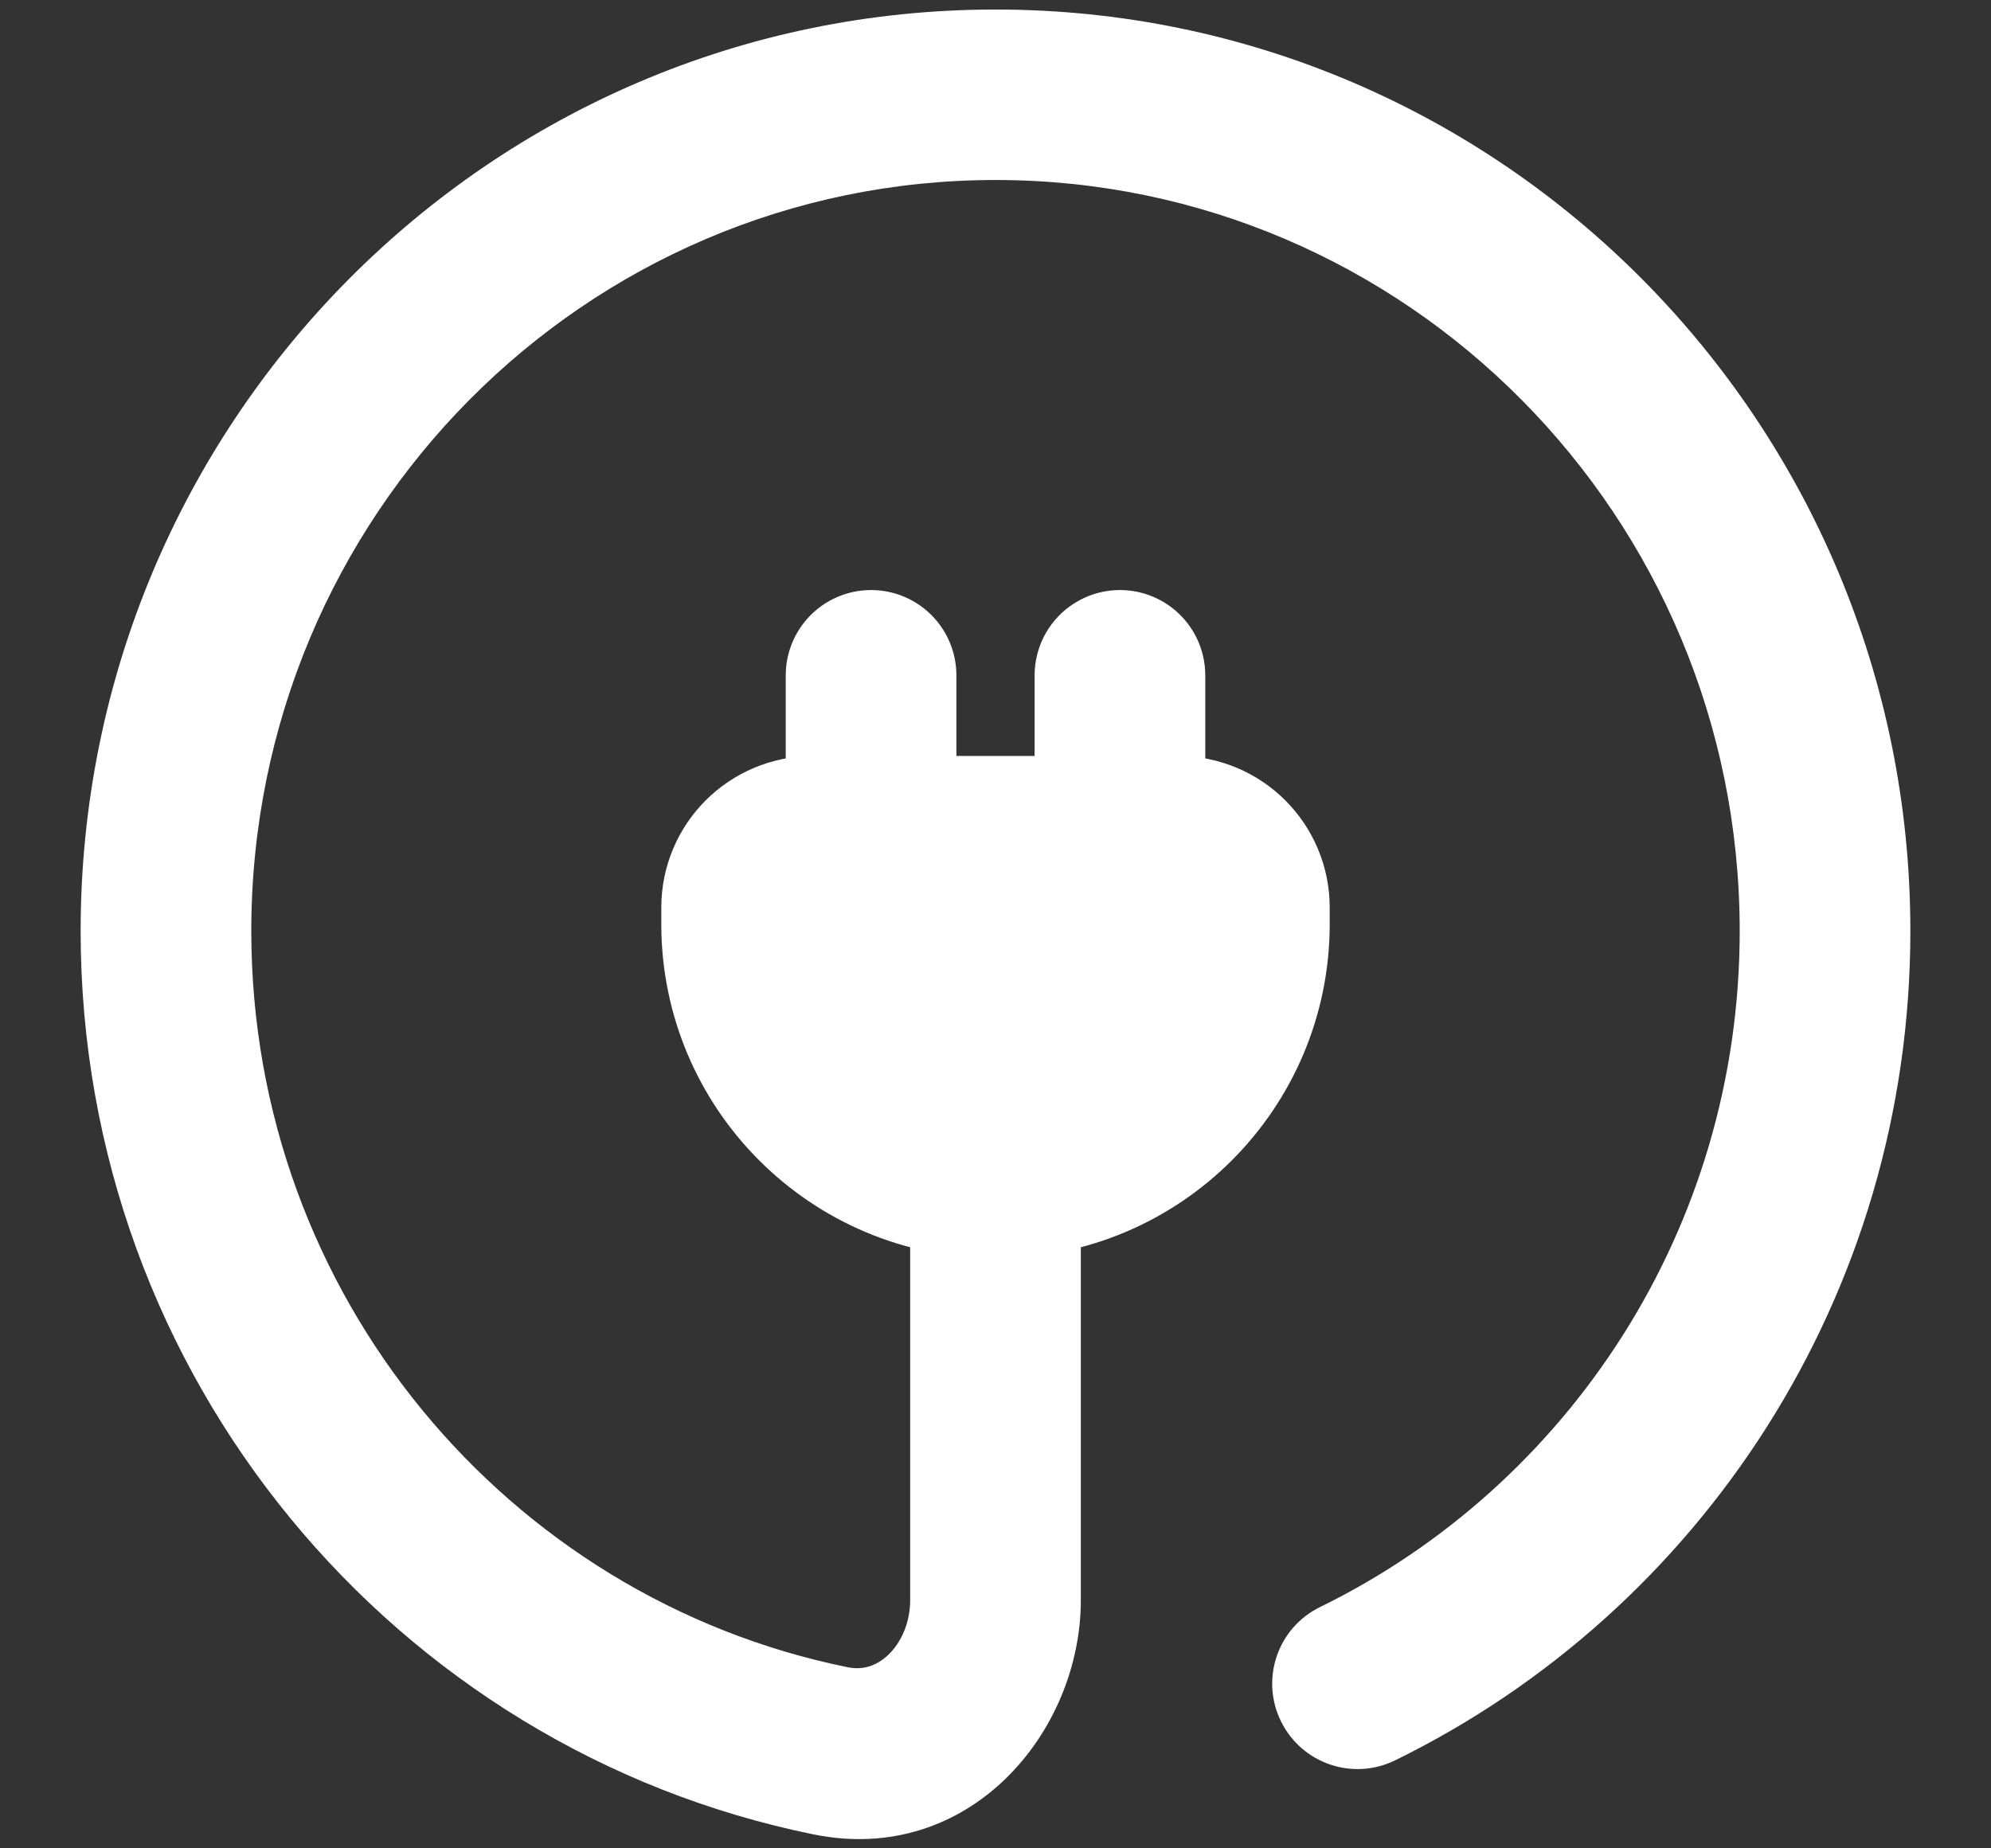 <svg width="14" height="13" viewBox="0 0 14 13" fill="none" xmlns="http://www.w3.org/2000/svg">
<rect x="0" y="0" width="14" height="13" fill="#333333" stroke="none"/>
<path d="M5.841 12.314L5.721 12.902L5.721 12.902L5.841 12.314ZM9.282 11.303C8.984 11.449 8.861 11.808 9.007 12.106C9.153 12.404 9.512 12.527 9.81 12.381L9.282 11.303ZM5.96 11.726C3.571 11.241 1.767 9.109 1.767 6.548H0.567C0.567 9.684 2.778 12.304 5.721 12.902L5.96 11.726ZM1.767 6.548C1.767 3.627 4.114 1.266 7 1.266V0.067C3.442 0.067 0.567 2.973 0.567 6.548H1.767ZM7 1.266C9.886 1.266 12.233 3.627 12.233 6.548H13.433C13.433 2.973 10.558 0.067 7 0.067V1.266ZM7.6 11.254V8.313H6.4V11.254H7.6ZM12.233 6.548C12.233 8.641 11.028 10.448 9.282 11.303L9.81 12.381C11.956 11.33 13.433 9.112 13.433 6.548H12.233ZM5.721 12.902C6.813 13.124 7.6 12.187 7.6 11.254H6.4C6.4 11.418 6.333 11.557 6.245 11.64C6.162 11.718 6.067 11.748 5.96 11.726L5.721 12.902Z" fill="white"/>
<path d="M5.25 6.383C5.25 6.125 5.459 5.917 5.717 5.917H8.283C8.541 5.917 8.75 6.125 8.75 6.383V6.5C8.75 7.466 7.966 8.25 7 8.25C6.034 8.25 5.25 7.466 5.25 6.5V6.383Z" fill="white" stroke="white" stroke-width="1.2"/>
<path d="M7.875 5.917V4.75" stroke="white" stroke-width="1.2" stroke-linecap="round"/>
<path d="M6.125 5.917V4.75" stroke="white" stroke-width="1.2" stroke-linecap="round"/>
</svg>
